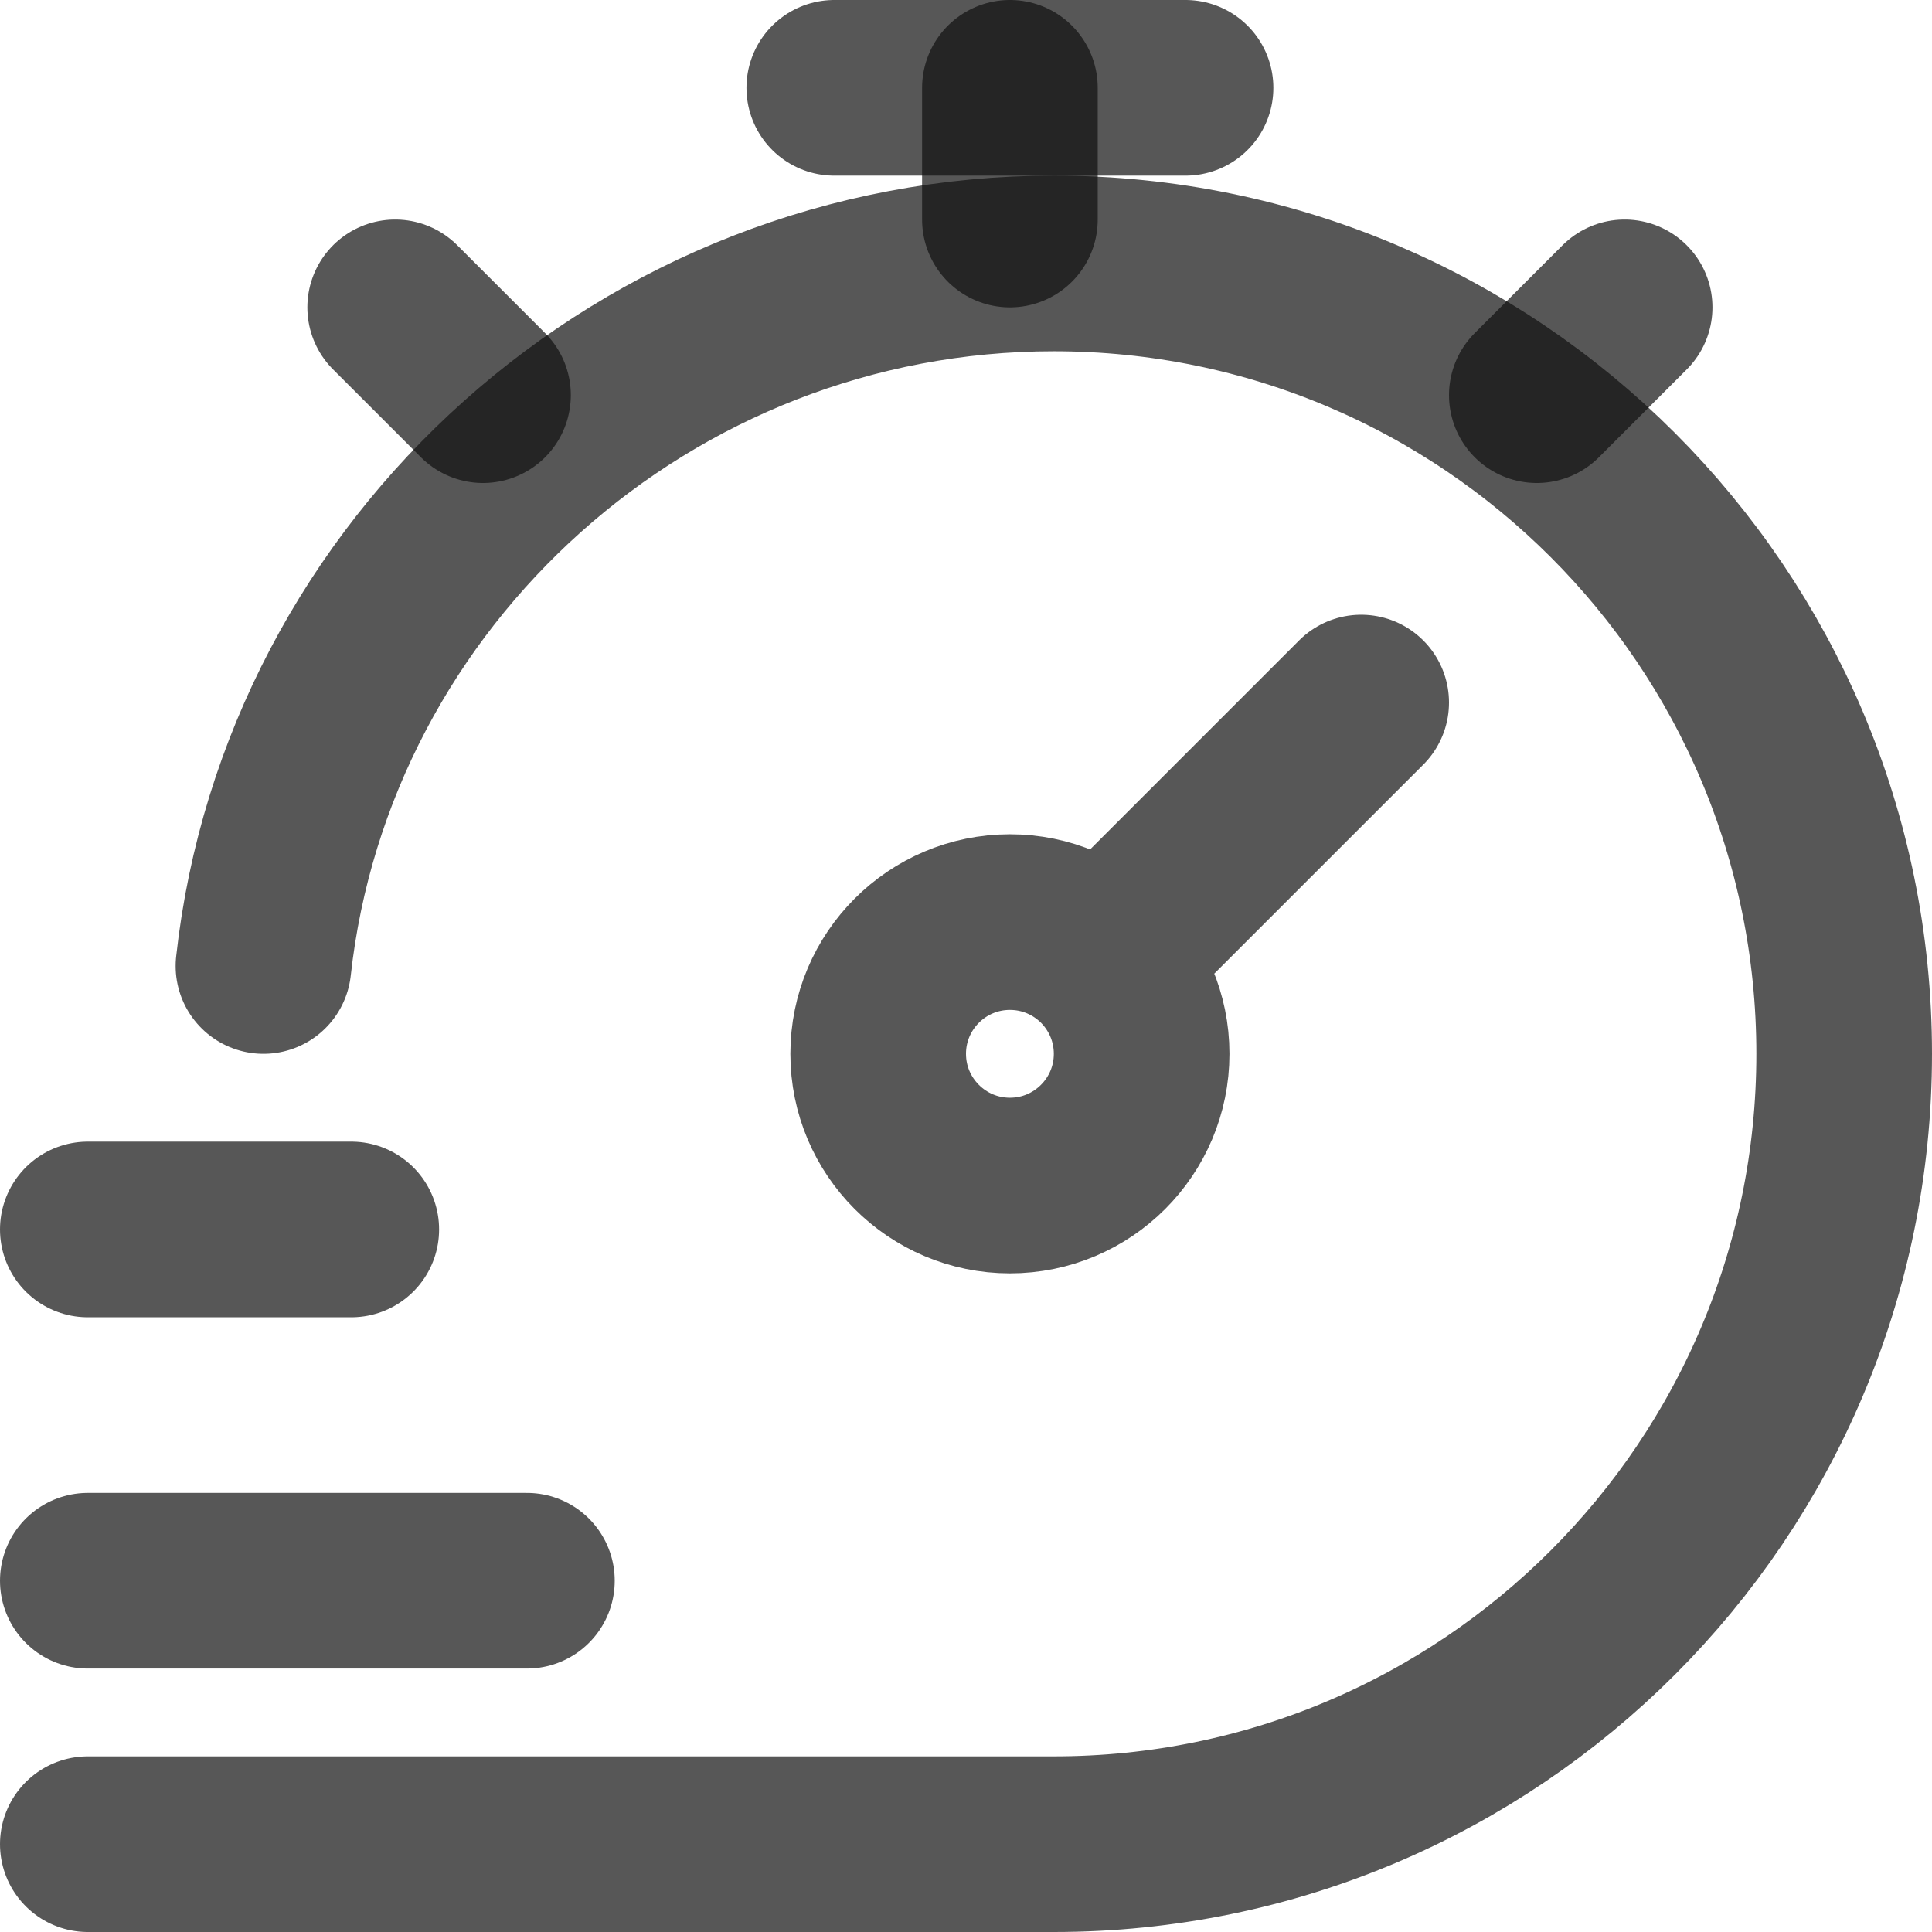 <svg width="22" height="22" viewBox="0 0 22 22" fill="none" xmlns="http://www.w3.org/2000/svg">
<path d="M1 21H12C16.971 21 21 16.971 21 12C21 7.029 16.971 3 12 3C7.367 3 3.497 6.5 3 11" stroke="#111111" stroke-opacity="0.7" stroke-width="2" stroke-linecap="round"/>
<path d="M17.5 4.5L18.5 3.5M4.5 3.5L5.5 4.5" stroke="#111111" stroke-opacity="0.7" stroke-width="2" stroke-linecap="round" stroke-linejoin="round"/>
<path d="M15.5 8L12.561 10.939M12.561 10.939C12.289 10.668 11.914 10.5 11.5 10.5C10.672 10.5 10 11.172 10 12C10 12.828 10.672 13.5 11.5 13.5C12.328 13.5 13 12.828 13 12C13 11.586 12.832 11.211 12.561 10.939Z" stroke="#111111" stroke-opacity="0.7" stroke-width="2" stroke-linecap="round"/>
<path d="M11.5 2.5V1" stroke="#111111" stroke-opacity="0.7" stroke-width="2" stroke-linecap="round" stroke-linejoin="round"/>
<path d="M9.5 1H13.5" stroke="#111111" stroke-opacity="0.7" stroke-width="2" stroke-linecap="round" stroke-linejoin="round"/>
<path d="M1 14H4" stroke="#111111" stroke-opacity="0.7" stroke-width="2" stroke-linecap="round" stroke-linejoin="round"/>
<path d="M1 18H6" stroke="#111111" stroke-opacity="0.7" stroke-width="2" stroke-linecap="round" stroke-linejoin="round"/>
</svg>
